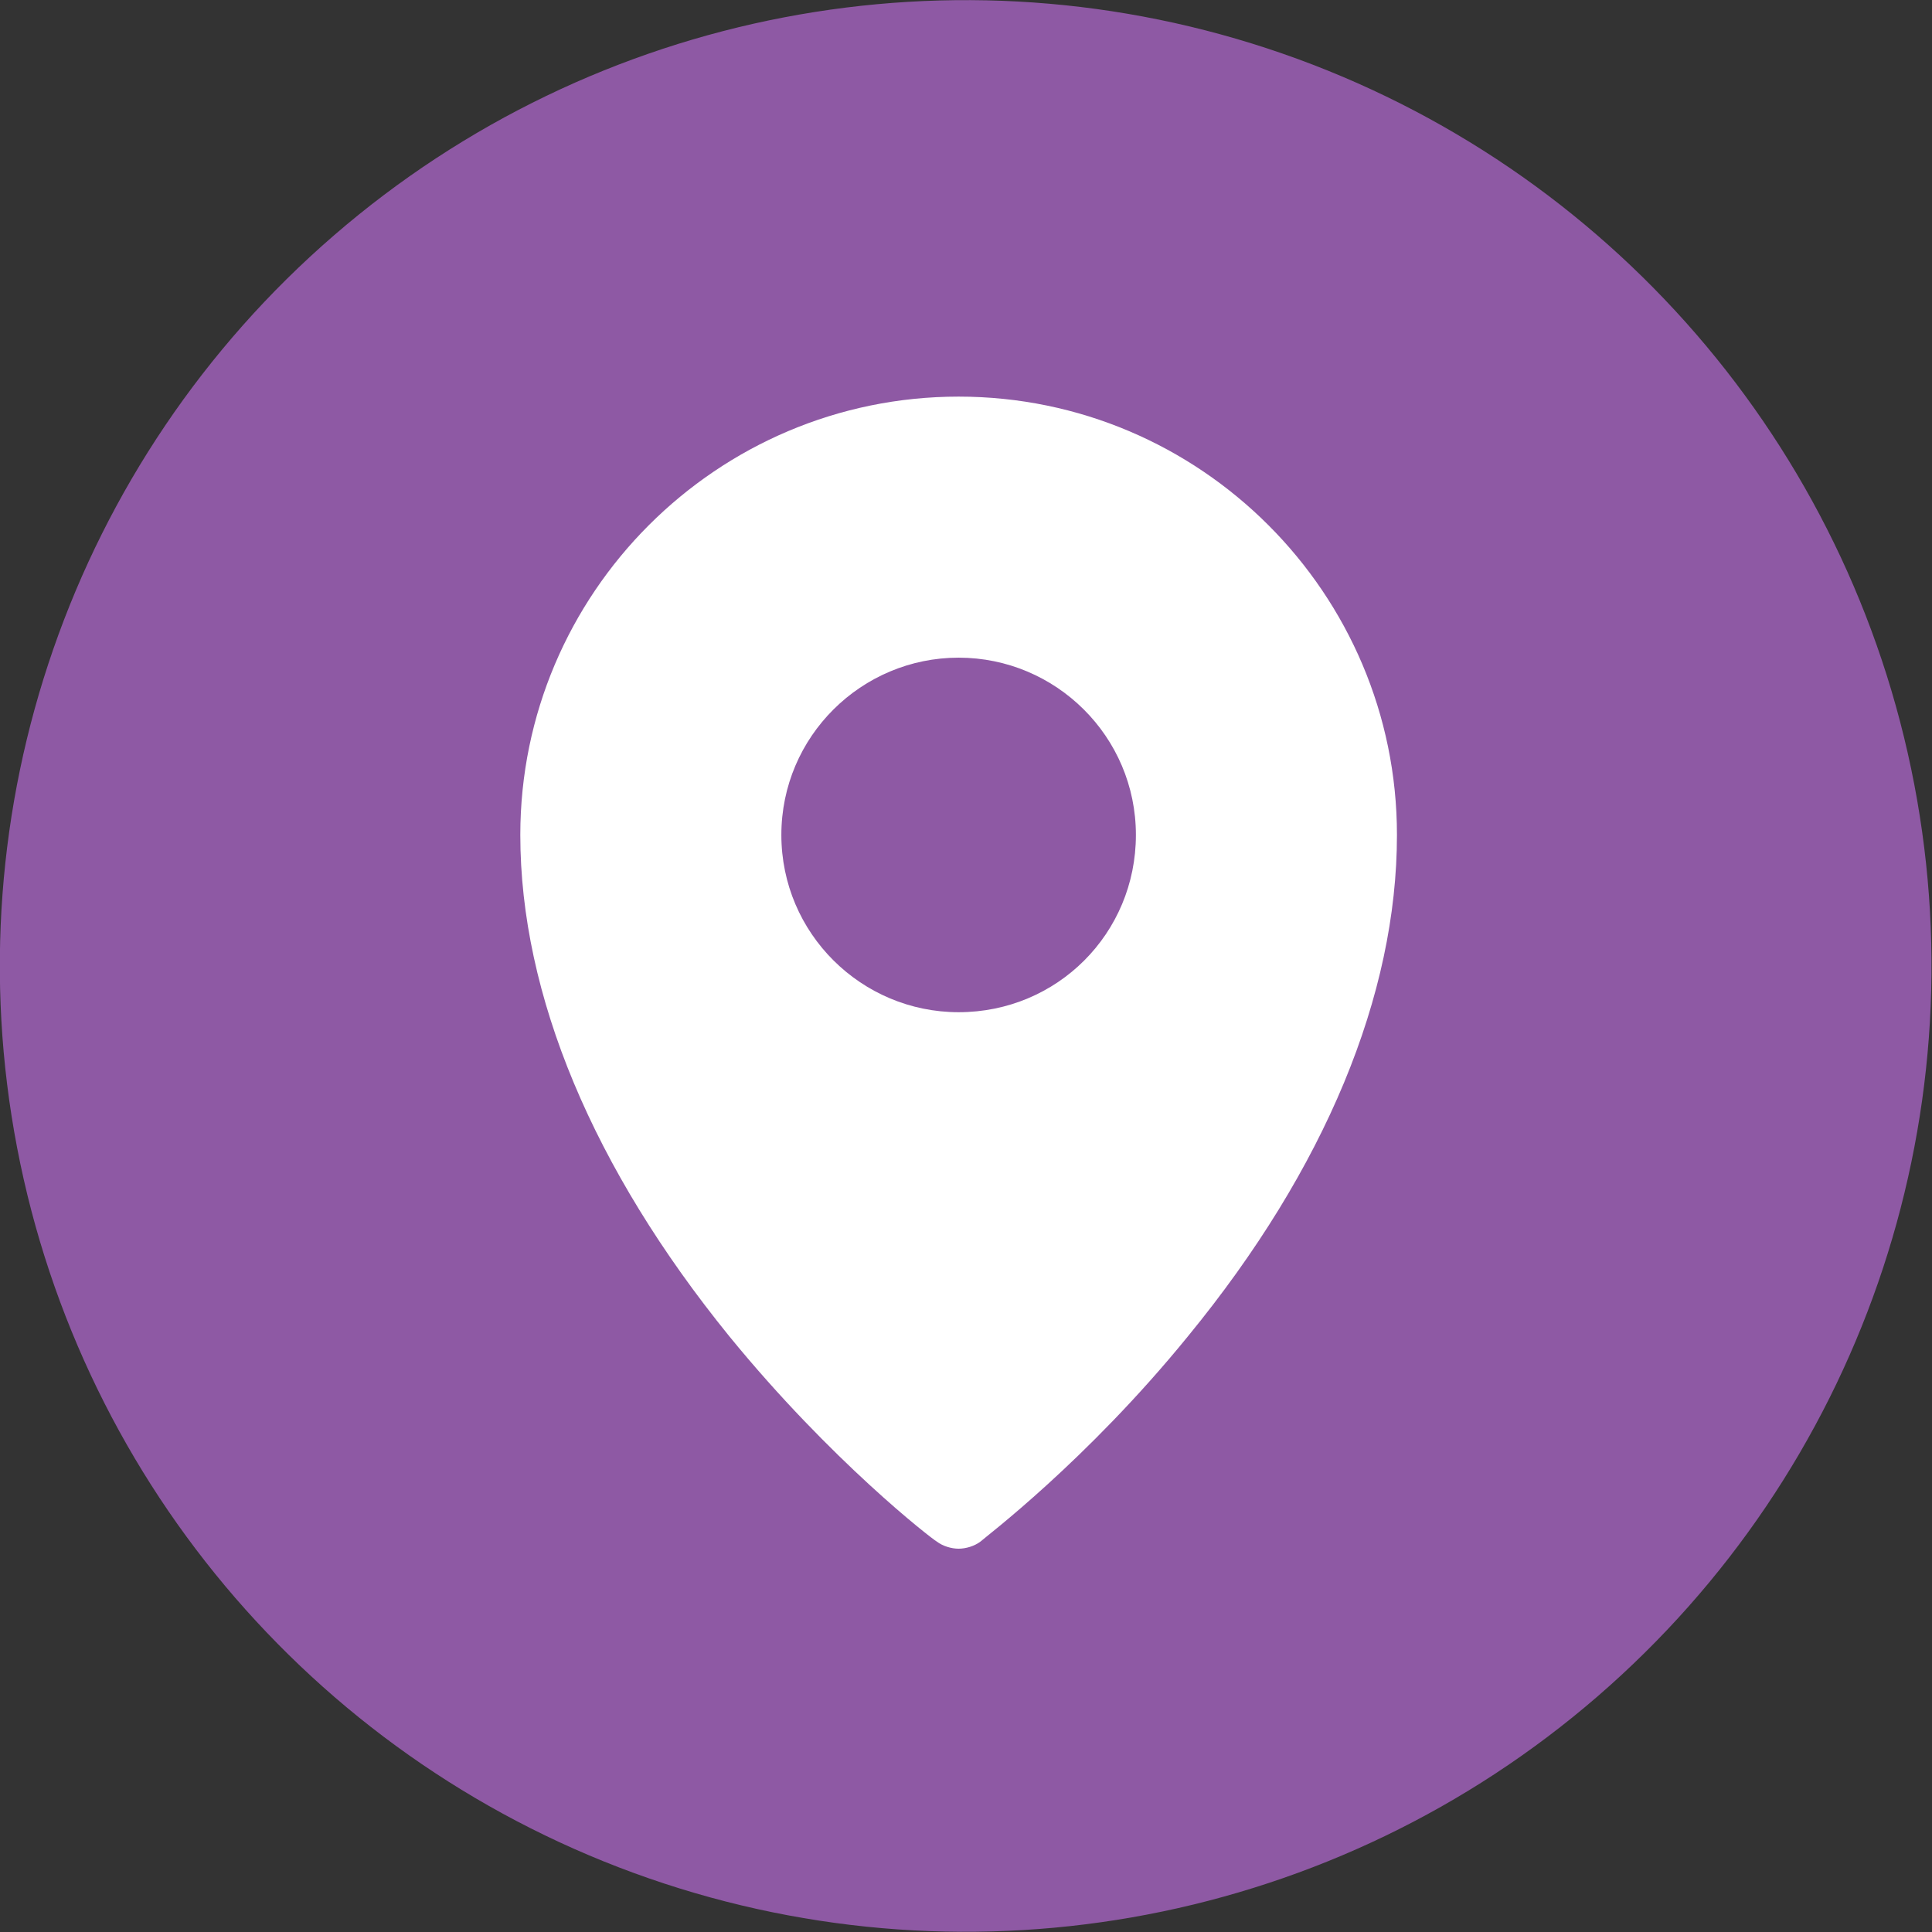 <?xml version="1.0" encoding="UTF-8"?>
<svg id="Layer_2" data-name="Layer 2" xmlns="http://www.w3.org/2000/svg" viewBox="0 0 53.73 53.73">
  <rect x="0" y="0" width="53.73" height="53.73" fill="#333333" stroke="none"/>
  <defs>
    <style>
      .cls-1 {
        fill: #fff;
      }

      .cls-2 {
        fill: #8e59a4;
      }
    </style>
  </defs>
  <g id="Layer_6" data-name="Layer 6">
    <g>
      <circle class="cls-2" cx="26.86" cy="26.86" r="26.86" transform="translate(-4.58 5.54) rotate(-10.85)"/>
      <path class="cls-1" d="M26.66,11.03c-6.72,0-12.19,5.47-12.19,12.19,0,4.46,2.03,9.28,5.81,13.94,2.84,3.48,5.64,5.64,5.77,5.71,.17,.13,.41,.2,.61,.2s.44-.07,.61-.2c.1-.1,2.94-2.23,5.77-5.71,3.82-4.66,5.81-9.49,5.81-13.94,0-6.72-5.47-12.19-12.19-12.19h0Zm0,17.12c-2.7,0-4.93-2.19-4.93-4.93s2.23-4.93,4.93-4.93,4.93,2.19,4.93,4.93-2.19,4.93-4.93,4.93Z"/>
    </g>
  </g>
</svg>